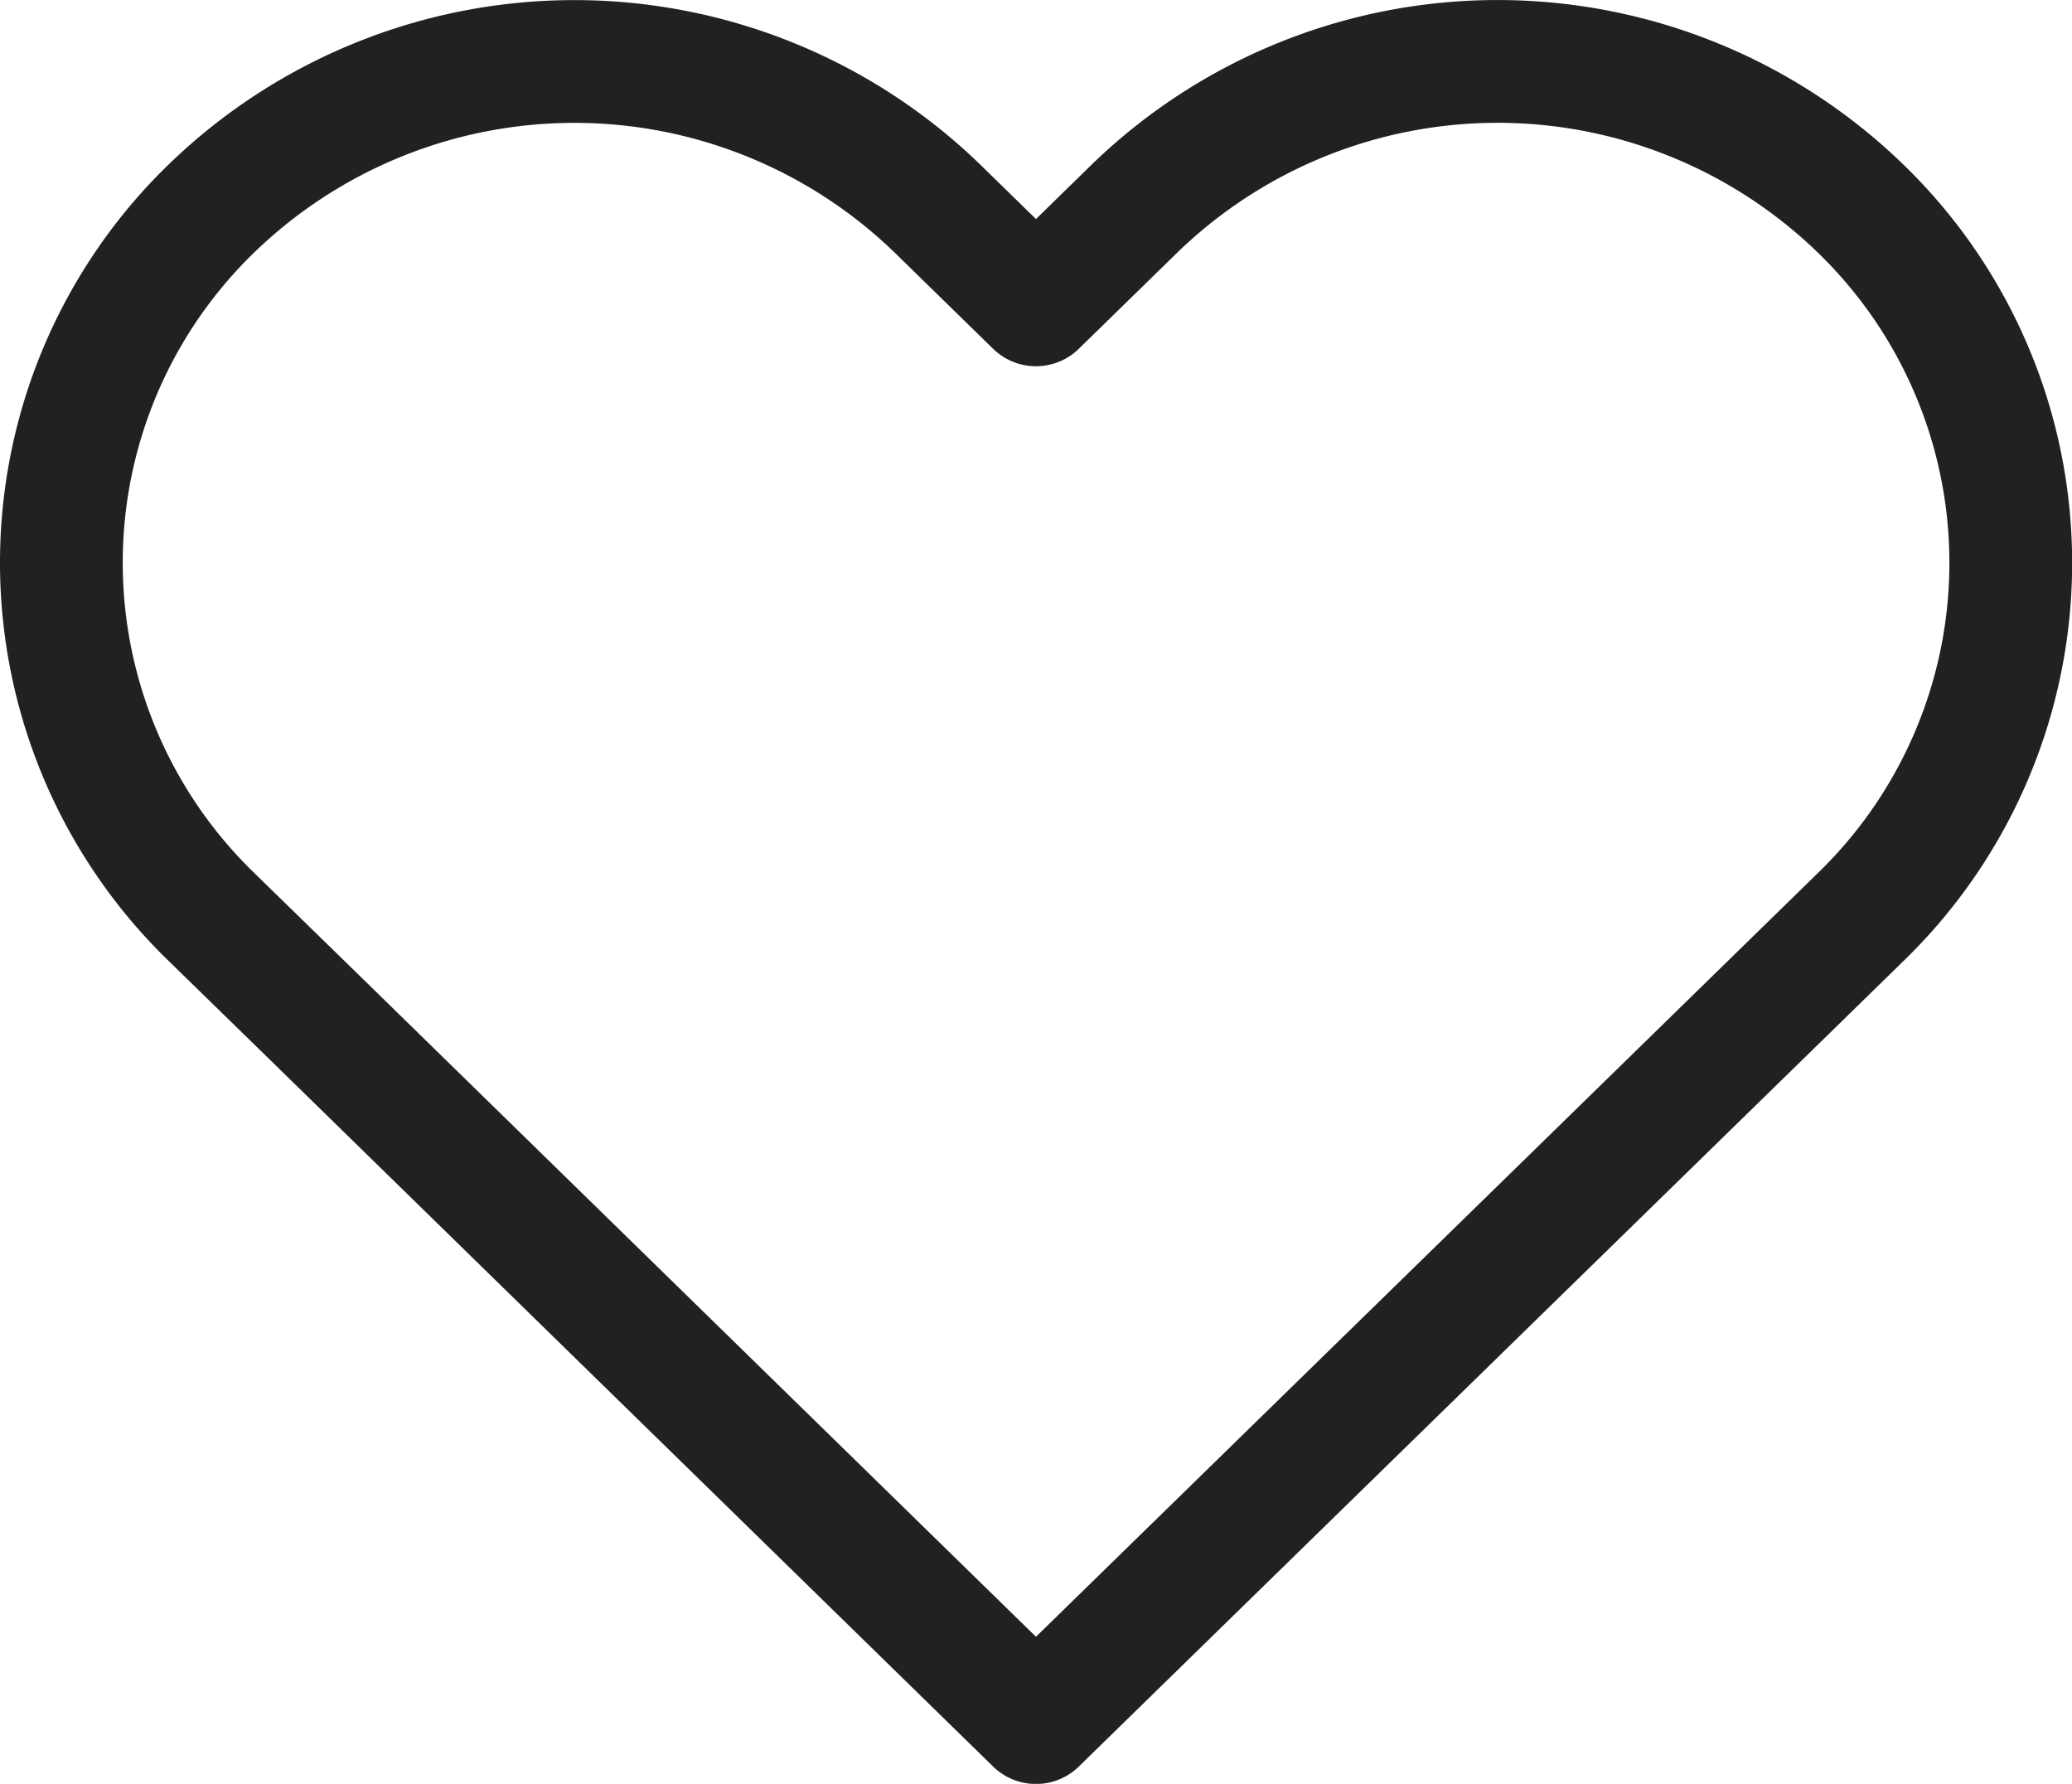 <svg xmlns="http://www.w3.org/2000/svg" width="28.697" height="24.7" viewBox="0 0 28.697 24.7">
  <g id="icon-favourite" transform="translate(-86.15 -87.15)">
    <path id="heart666" d="M26.464,5.032a7.223,7.223,0,0,0-10.048,0L15.047,6.369,13.678,5.032a7.225,7.225,0,0,0-10.048,0,6.827,6.827,0,0,0,0,9.815L5,16.183,15.047,26,25.1,16.183l1.369-1.337A6.825,6.825,0,0,0,26.464,5.032Z" transform="translate(85.451 85.002)" fill="none" stroke="#212121" stroke-linecap="round" stroke-linejoin="round" stroke-width="1.7"/>
  </g>
</svg>
